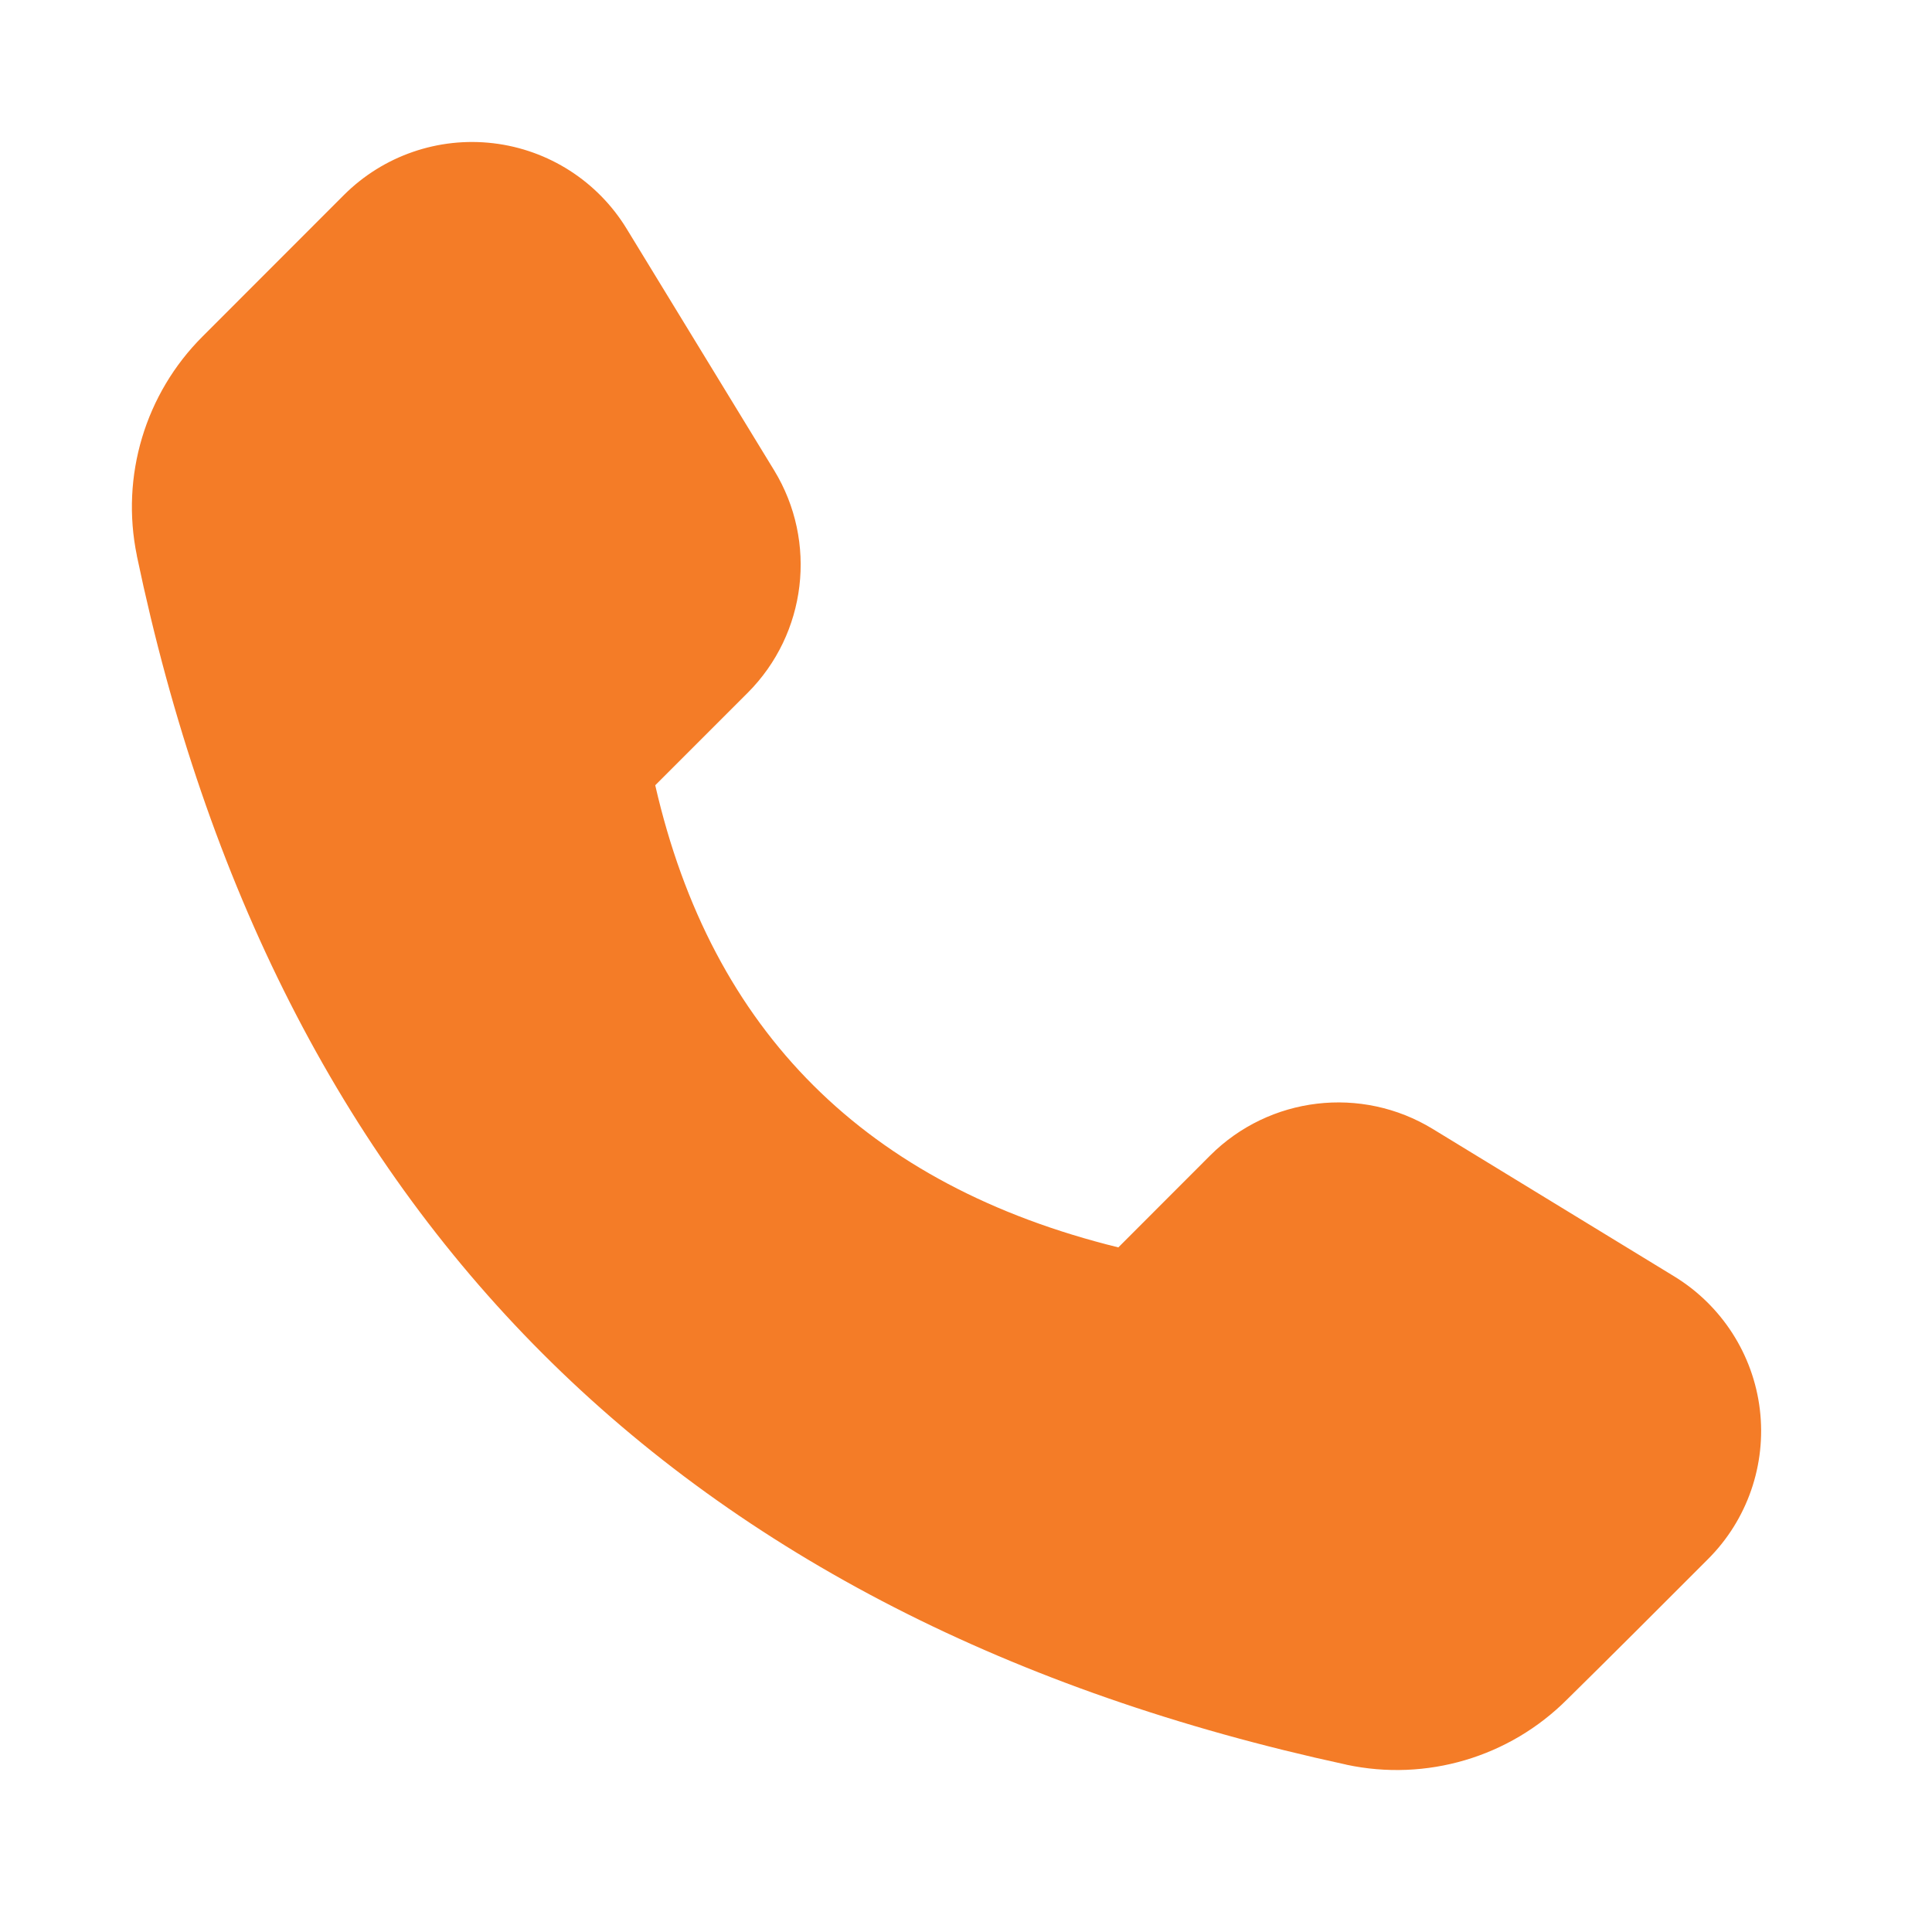 <svg width="20" height="20" viewBox="0 0 20 20" fill="none" xmlns="http://www.w3.org/2000/svg">
<path fill-rule="evenodd" clip-rule="evenodd" d="M14.832 11.687C14.093 11.236 13.141 11.349 12.528 11.961L11.577 12.913C8.971 12.271 7.367 10.682 6.783 8.129C6.783 8.129 7.74 7.172 7.74 7.172C8.351 6.56 8.465 5.608 8.014 4.869C7.59 4.175 6.98 3.175 6.487 2.368C6.187 1.877 5.679 1.551 5.108 1.483C4.538 1.415 3.967 1.612 3.56 2.019L2.098 3.482C1.503 4.075 1.247 4.929 1.417 5.752V5.755C2.847 12.588 7.011 16.767 13.935 18.267C13.936 18.268 13.937 18.268 13.937 18.268C14.765 18.445 15.625 18.191 16.223 17.592C16.648 17.174 17.198 16.624 17.681 16.14C18.088 15.734 18.286 15.163 18.218 14.592C18.15 14.022 17.823 13.514 17.333 13.214C16.525 12.721 15.526 12.111 14.832 11.687Z" fill="#F47C27"/>
</svg>
